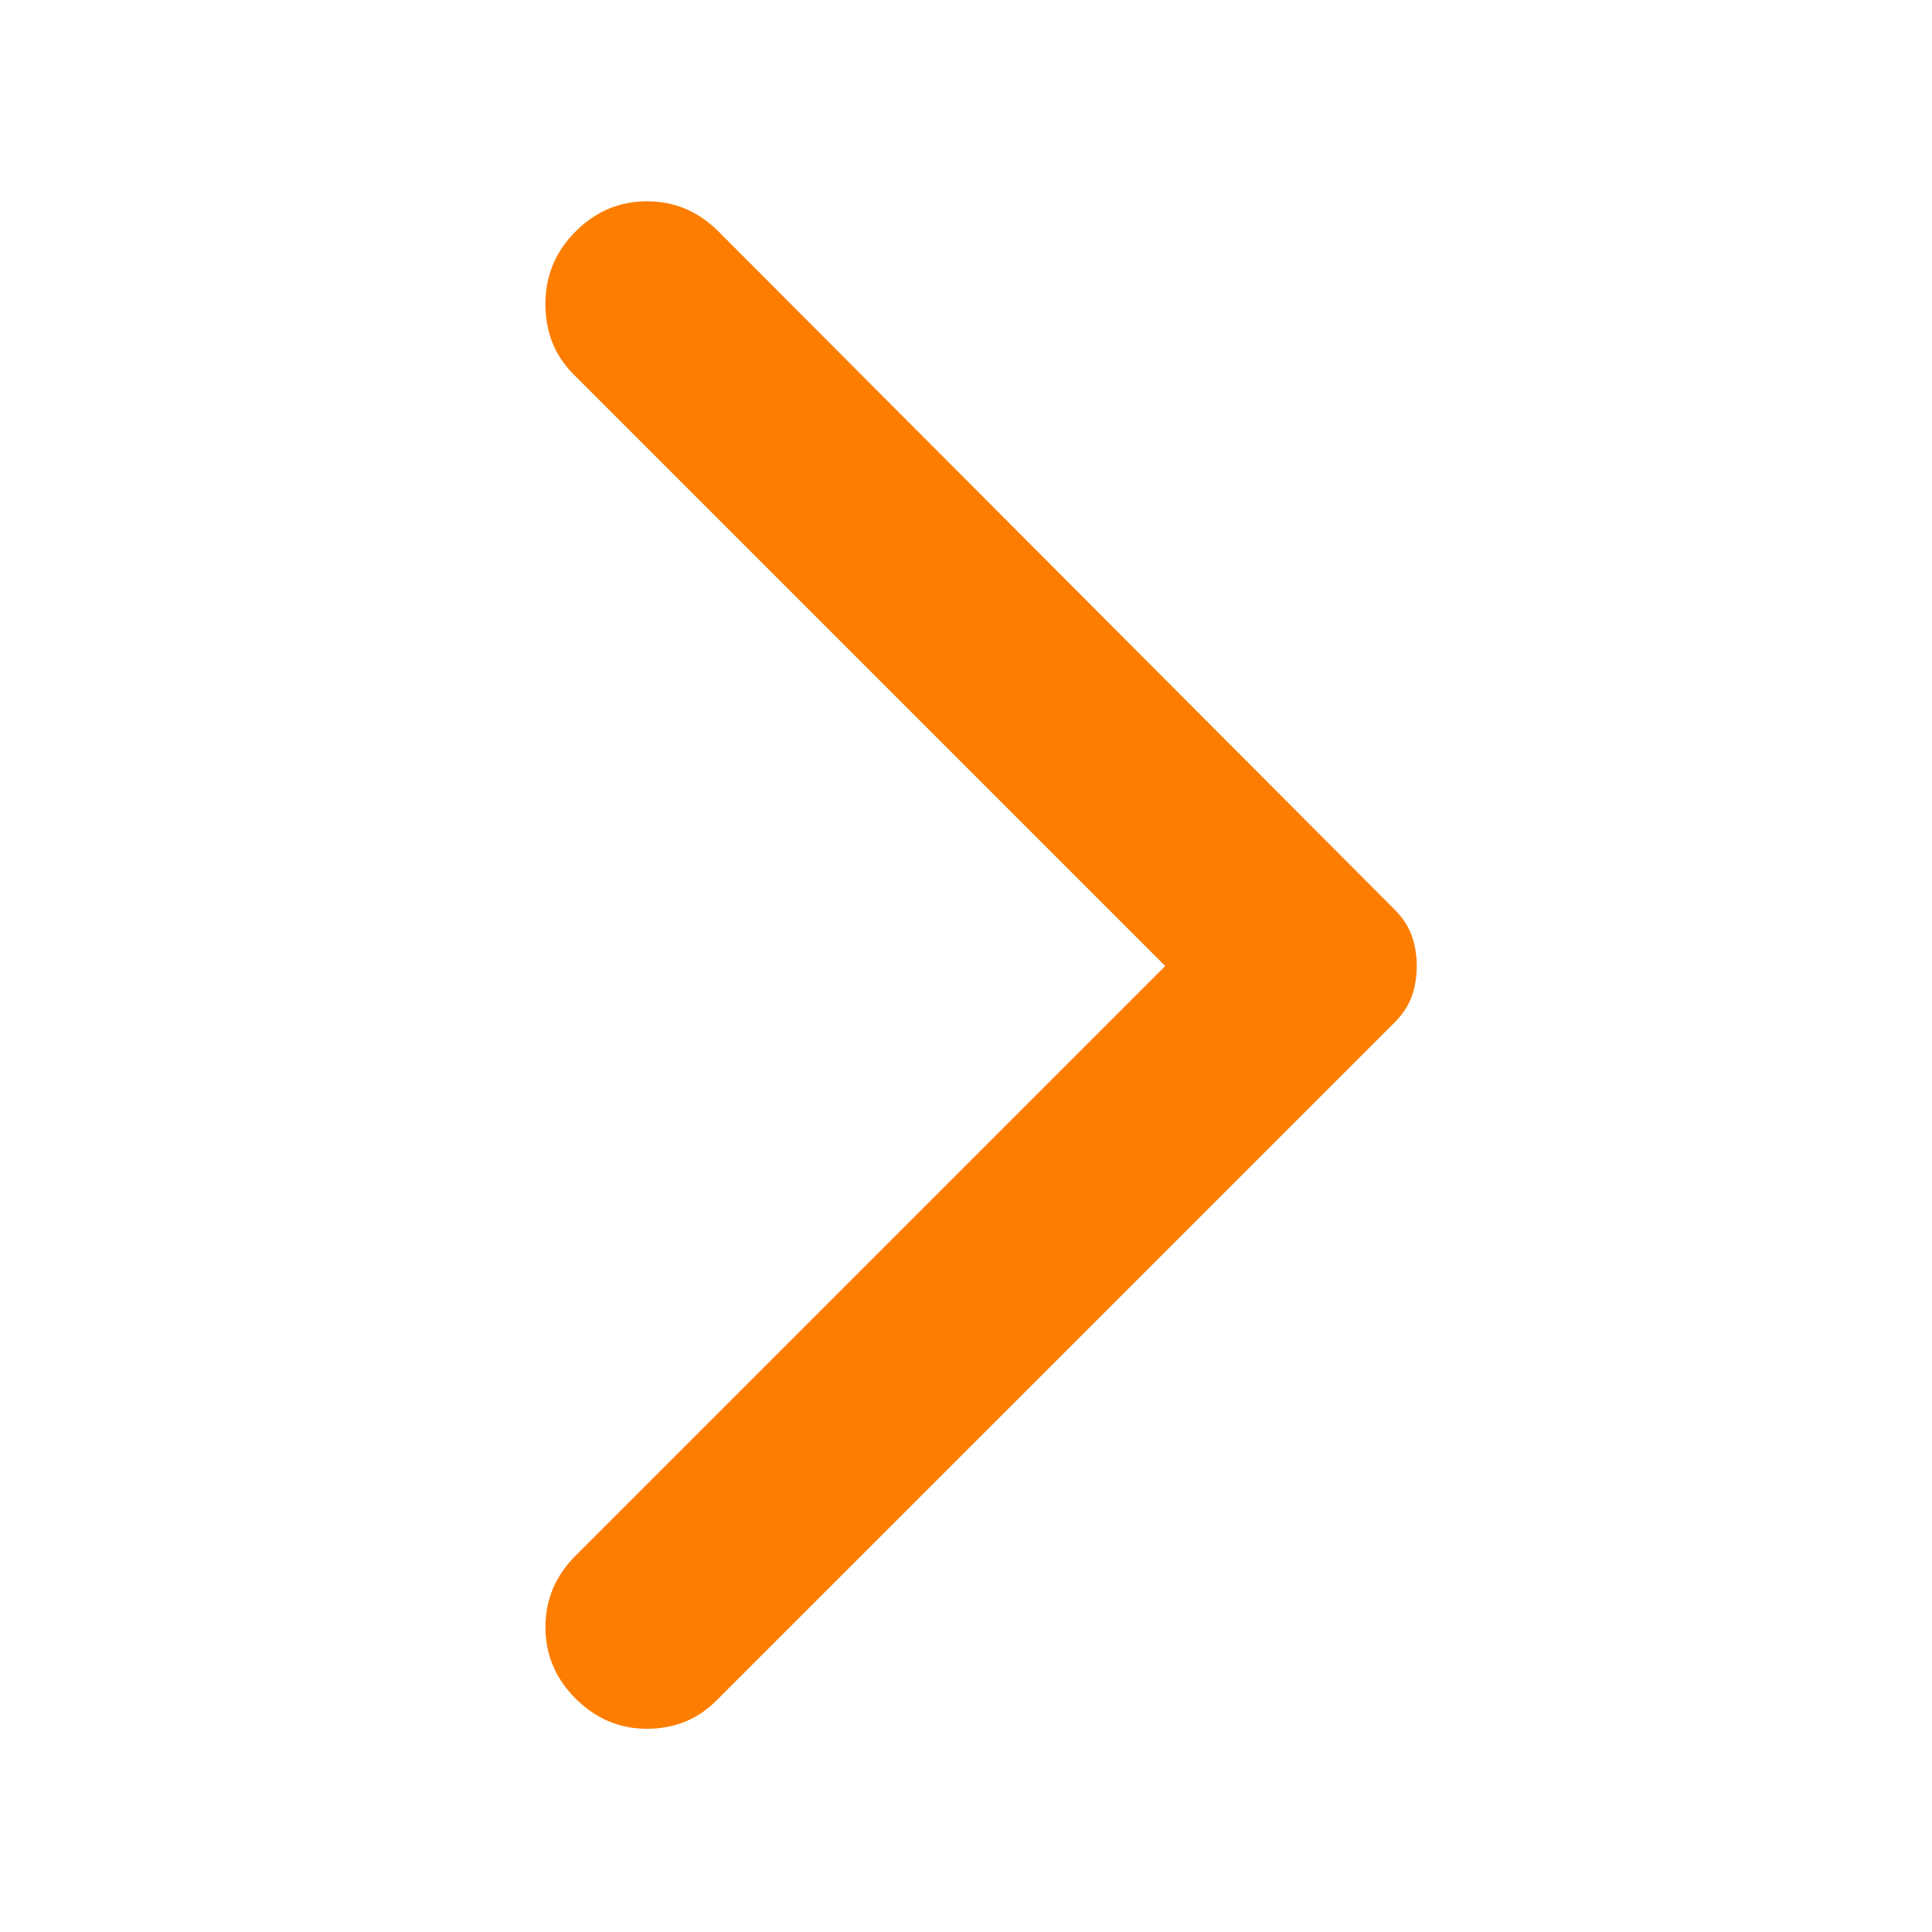<svg width="16" height="16" viewBox="0 0 16 16" fill="none" xmlns="http://www.w3.org/2000/svg">
<mask id="mask0_97_642" style="mask-type:alpha" maskUnits="userSpaceOnUse" x="0" y="0" width="16" height="16">
<rect width="16" height="16" fill="#F05123"/>
</mask>
<g mask="url(#mask0_97_642)">
<path d="M4.767 14.067C4.6 13.9 4.517 13.703 4.517 13.475C4.517 13.247 4.6 13.05 4.767 12.883L9.65 8L4.75 3.1C4.594 2.945 4.517 2.75 4.517 2.517C4.517 2.283 4.6 2.083 4.767 1.917C4.933 1.75 5.13 1.667 5.358 1.667C5.586 1.667 5.783 1.75 5.95 1.917L11.55 7.533C11.617 7.6 11.664 7.672 11.692 7.75C11.719 7.828 11.733 7.911 11.733 8C11.733 8.089 11.719 8.172 11.692 8.25C11.664 8.328 11.617 8.4 11.55 8.467L5.933 14.083C5.778 14.239 5.586 14.317 5.358 14.317C5.13 14.317 4.933 14.233 4.767 14.067Z" fill="#FC7D00"/>
</g>
</svg>
